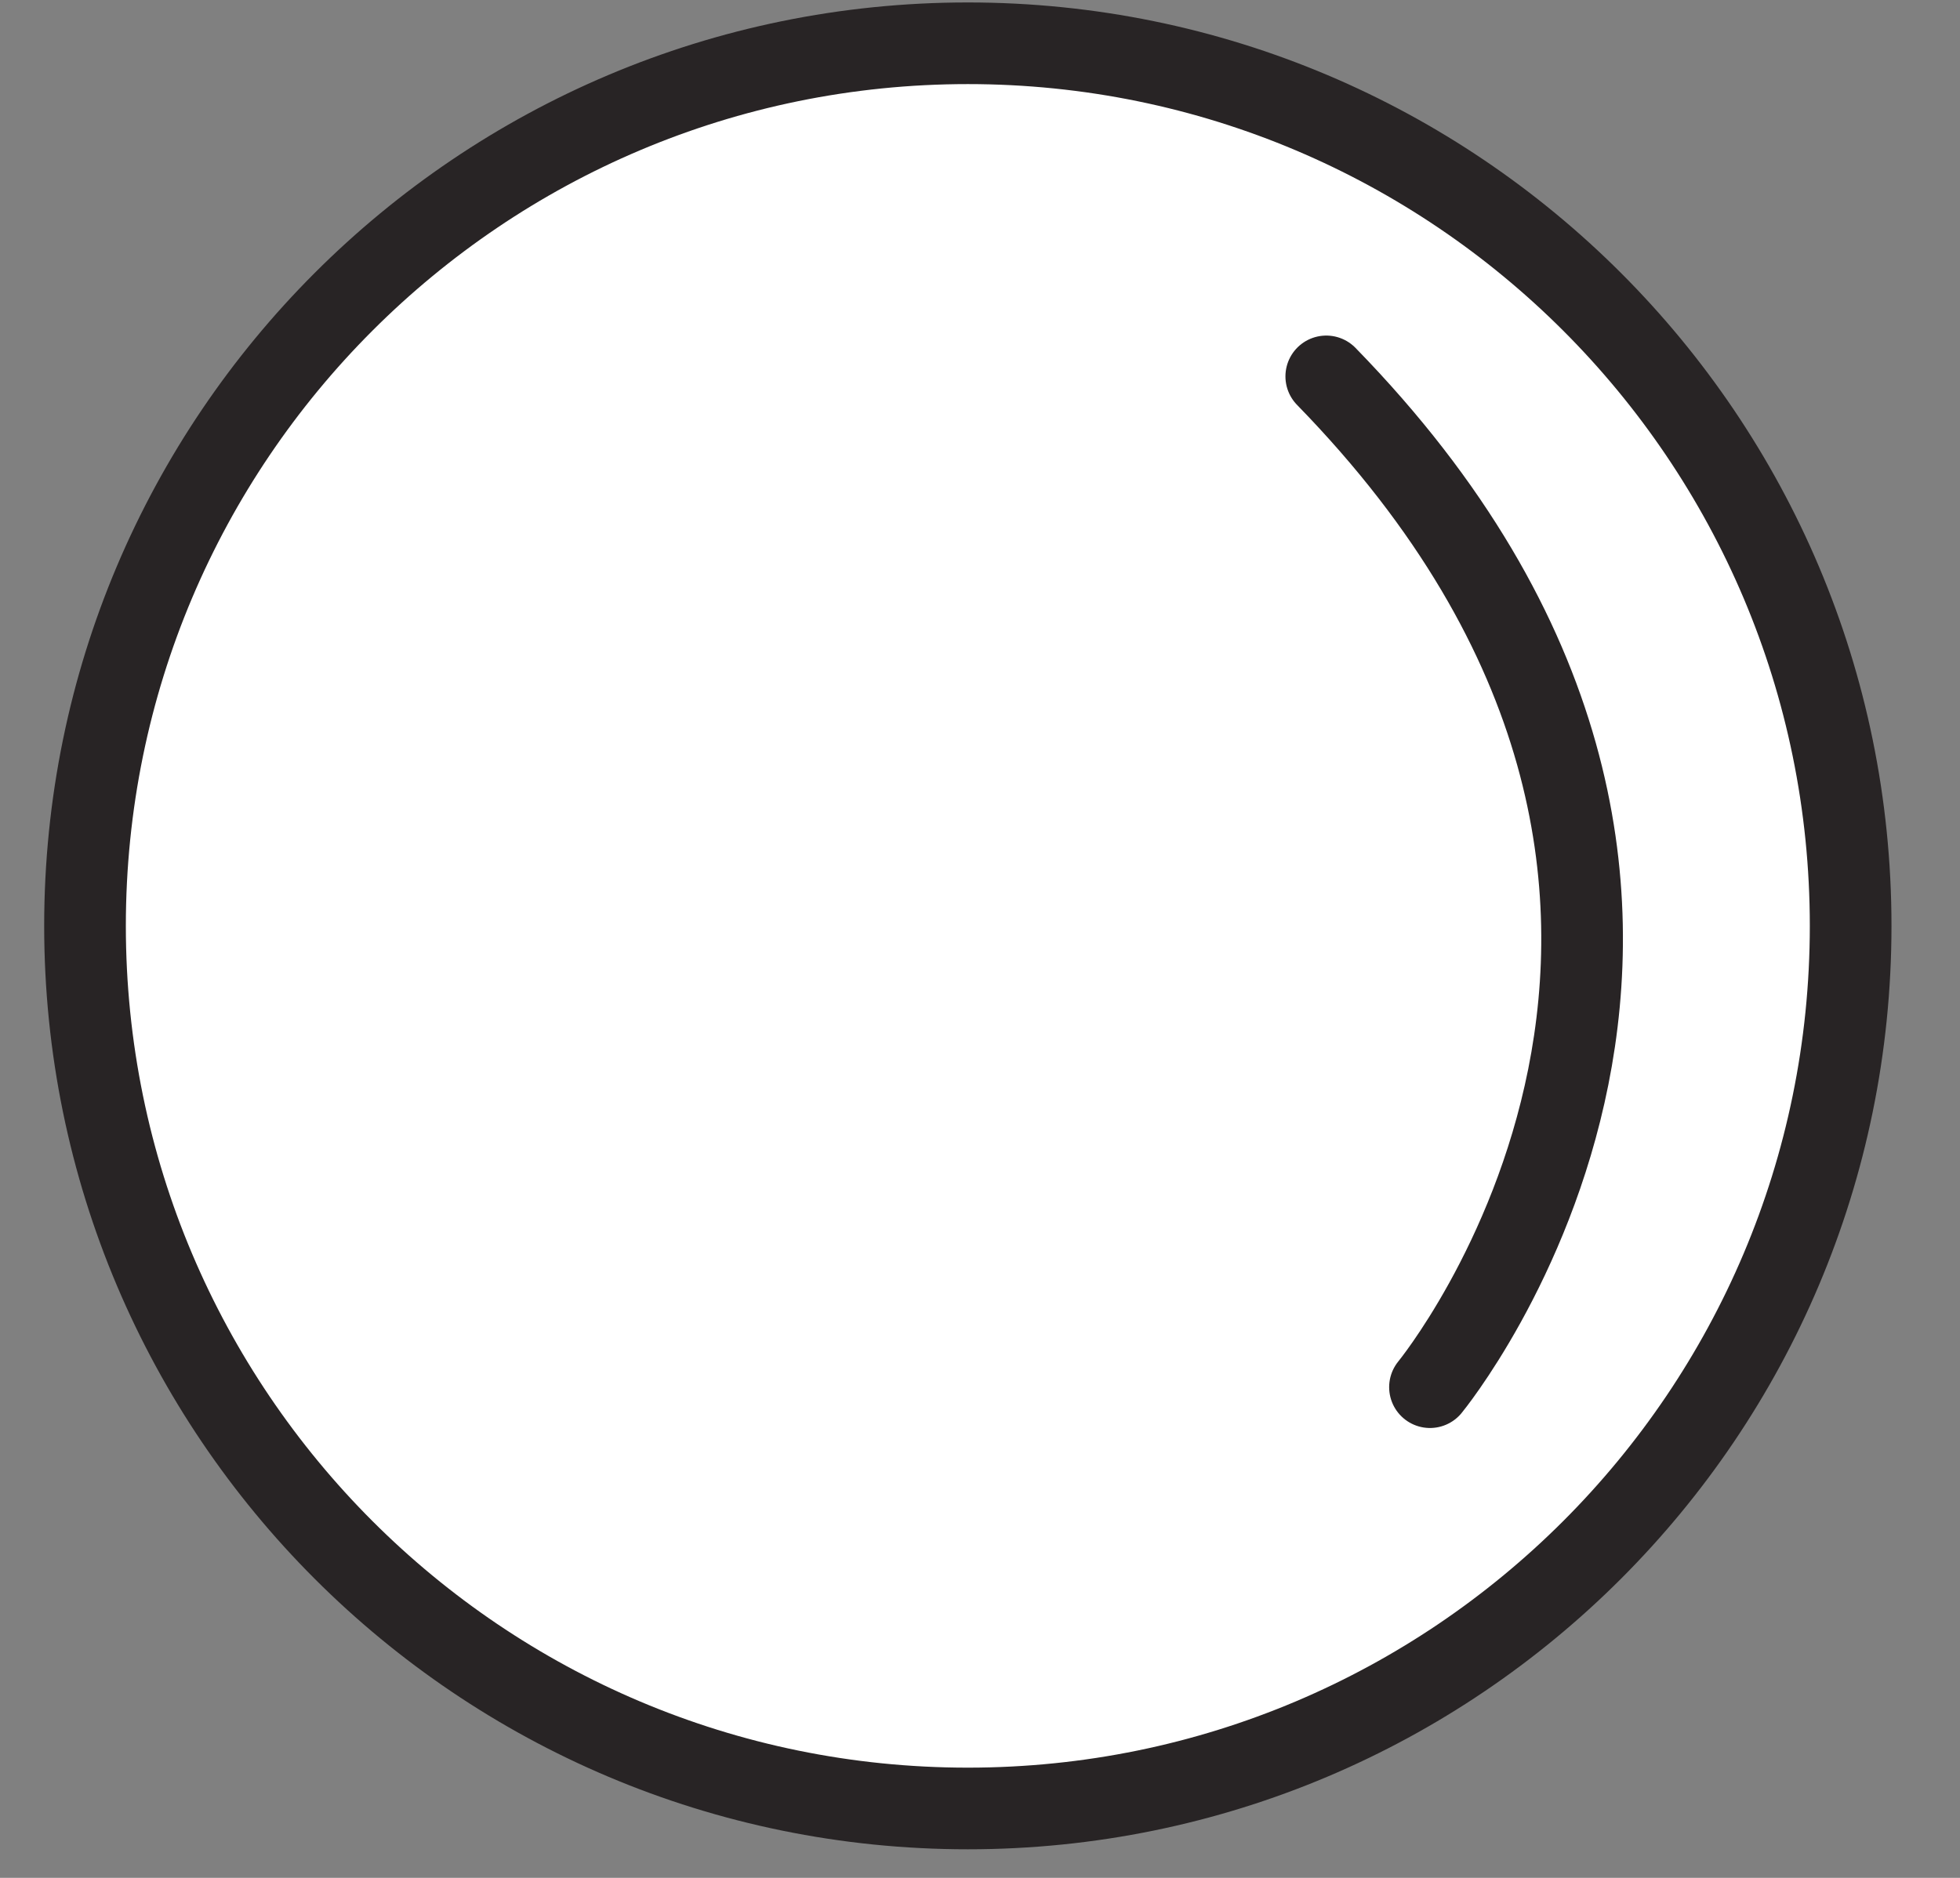 <?xml version="1.0" encoding="UTF-8"?> <svg xmlns="http://www.w3.org/2000/svg" width="24" height="23" viewBox="0 0 24 23" fill="none"><rect x="0" y="0" width="24" height="23" fill="#808080" stroke="none"/><path d="M11.851 22.15C17.821 22.15 22.661 17.31 22.661 11.34C22.661 5.37 17.821 0.53 11.851 0.53C5.881 0.53 1.041 5.37 1.041 11.34C1.041 17.31 5.881 22.15 11.851 22.15Z" fill="white" stroke="#282425" stroke-linecap="round" stroke-linejoin="round"></path><path d="M17.51 16.99C17.51 16.99 22.45 10.98 16.24 4.61L17.51 16.99Z" fill="white"></path><path d="M17.51 16.99C17.51 16.99 22.45 10.98 16.24 4.61" stroke="#282425" stroke-linecap="round" stroke-linejoin="round"></path></svg> 